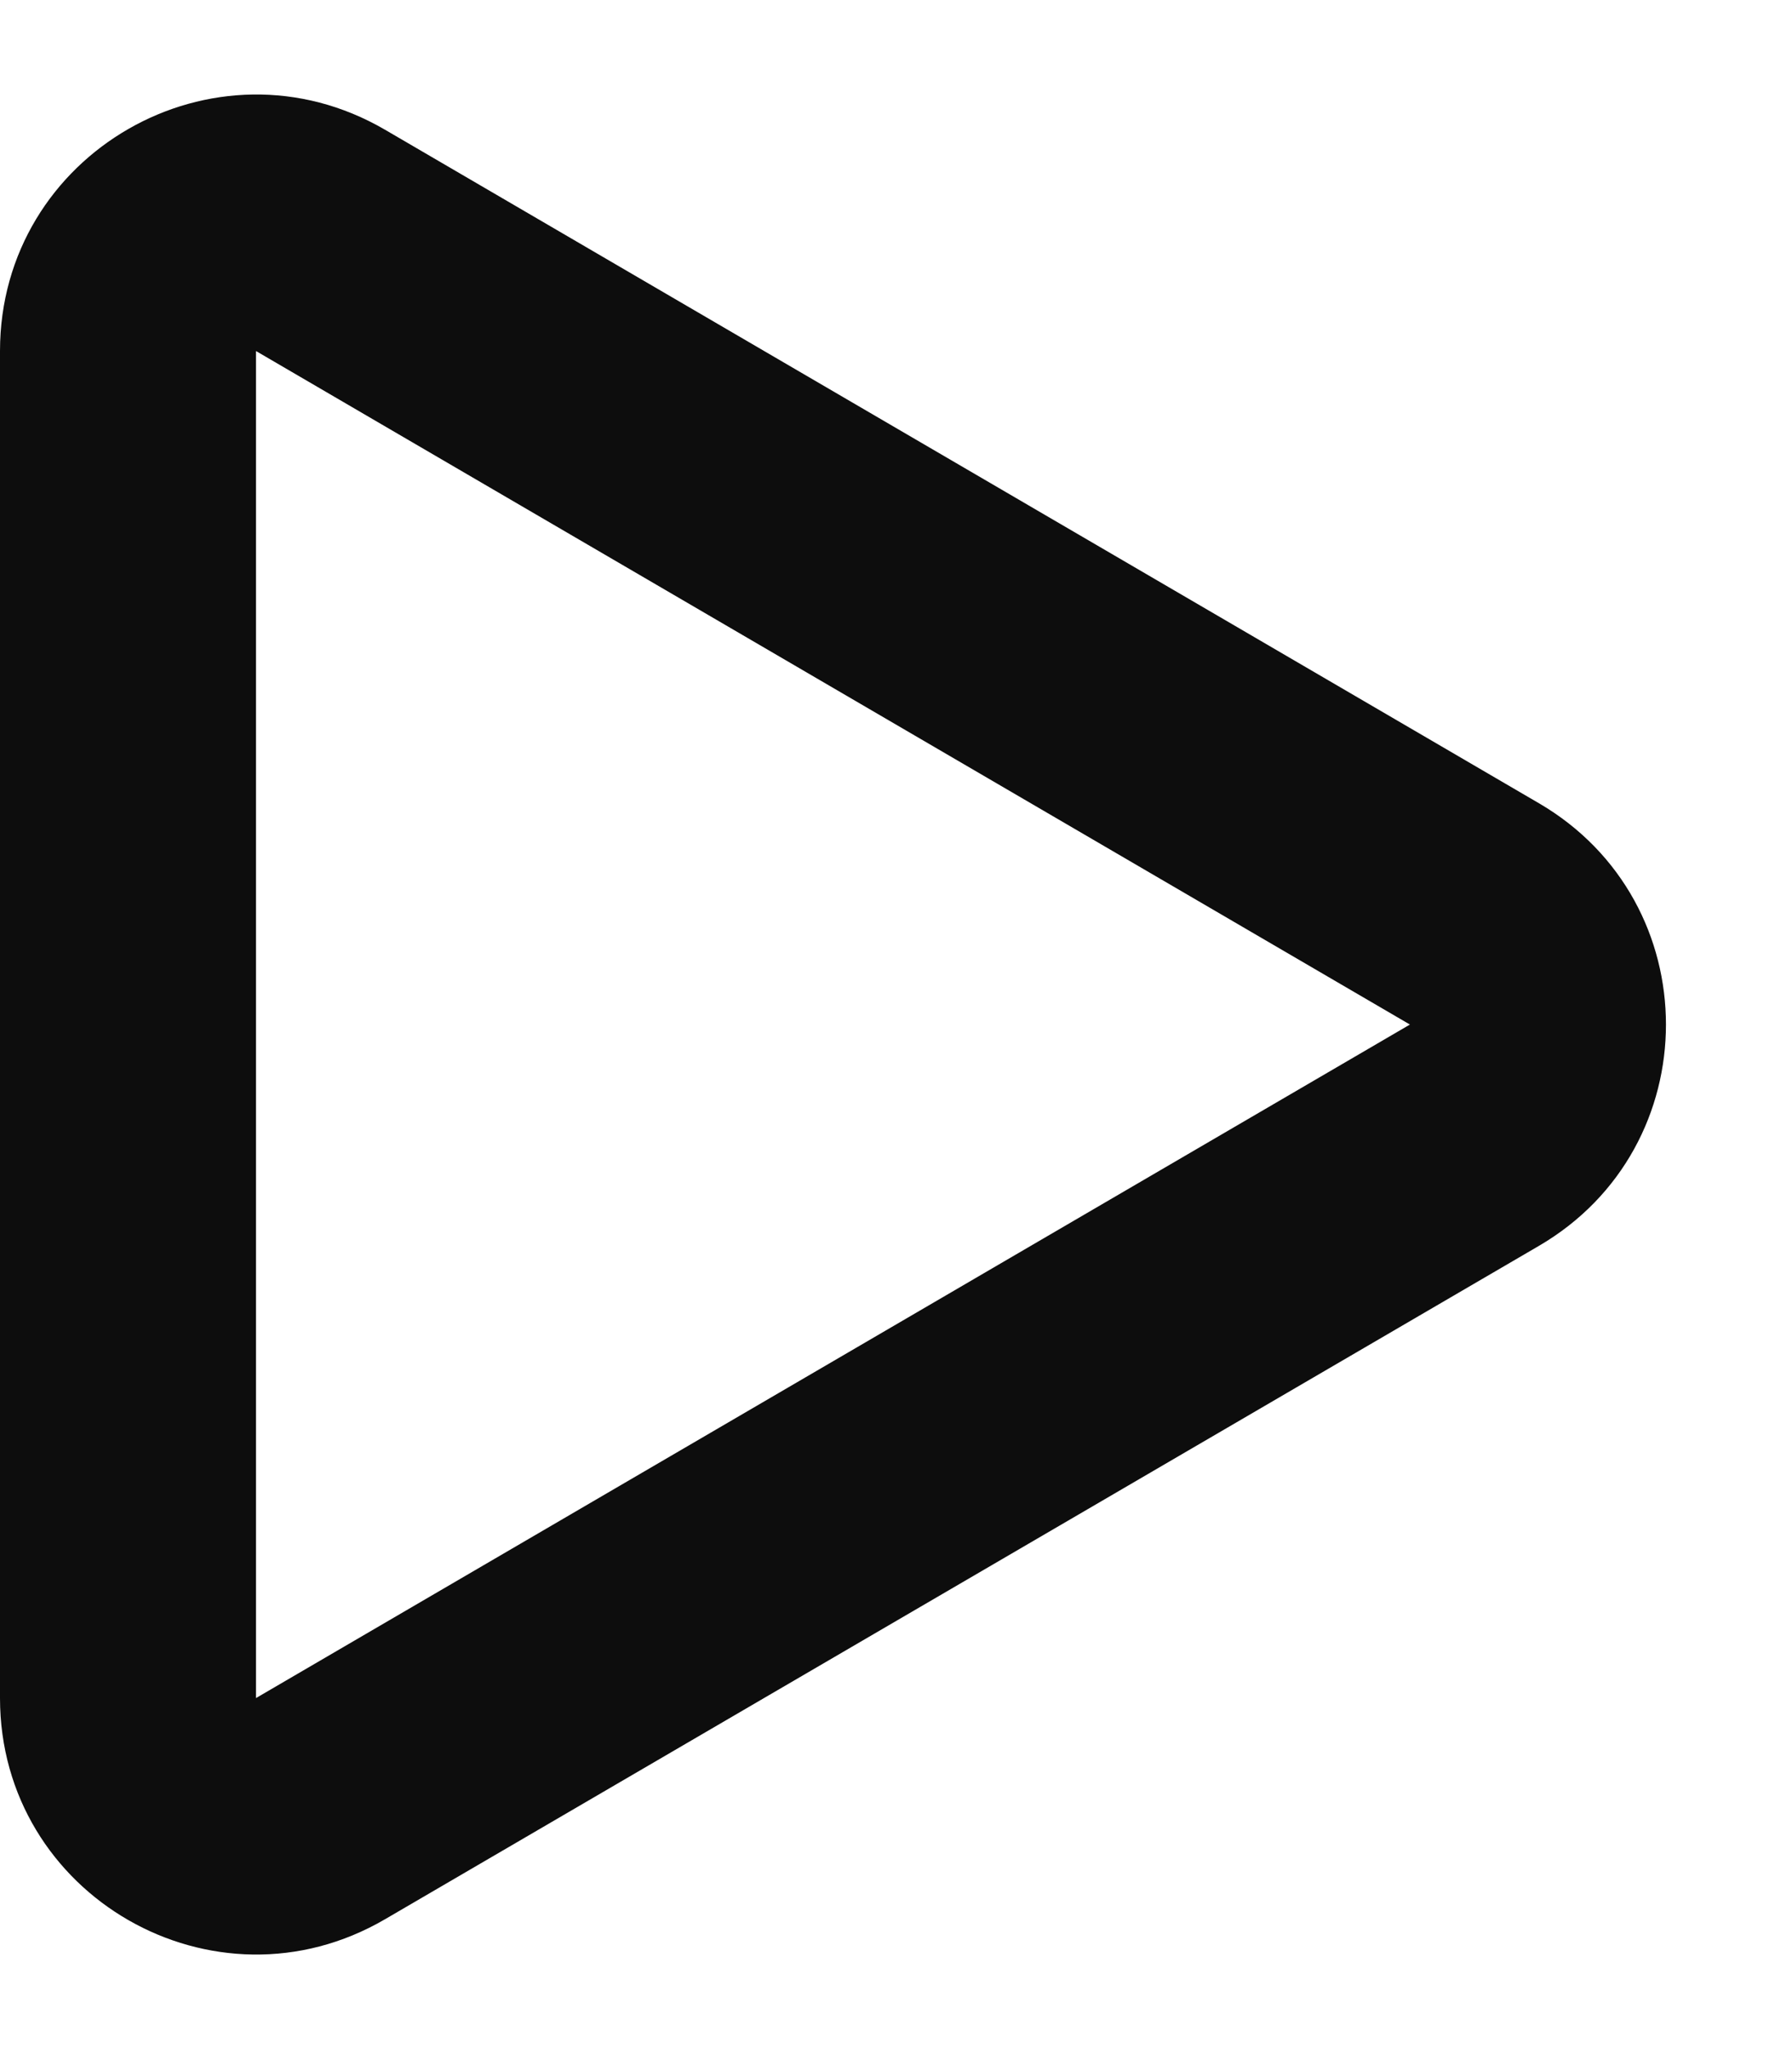 <svg width="14" height="16" viewBox="0 0 14 16" fill="none" xmlns="http://www.w3.org/2000/svg">
<path d="M0 2.741C0 1.197 1.674 0.236 3.008 1.013L12.023 6.272C13.346 7.044 13.346 8.956 12.023 9.728L3.008 14.986C1.674 15.764 0 14.803 0 13.259V2.741ZM11.015 8L2 2.741V13.259L11.015 8Z" fill="#0D0D0D"/>
</svg>
